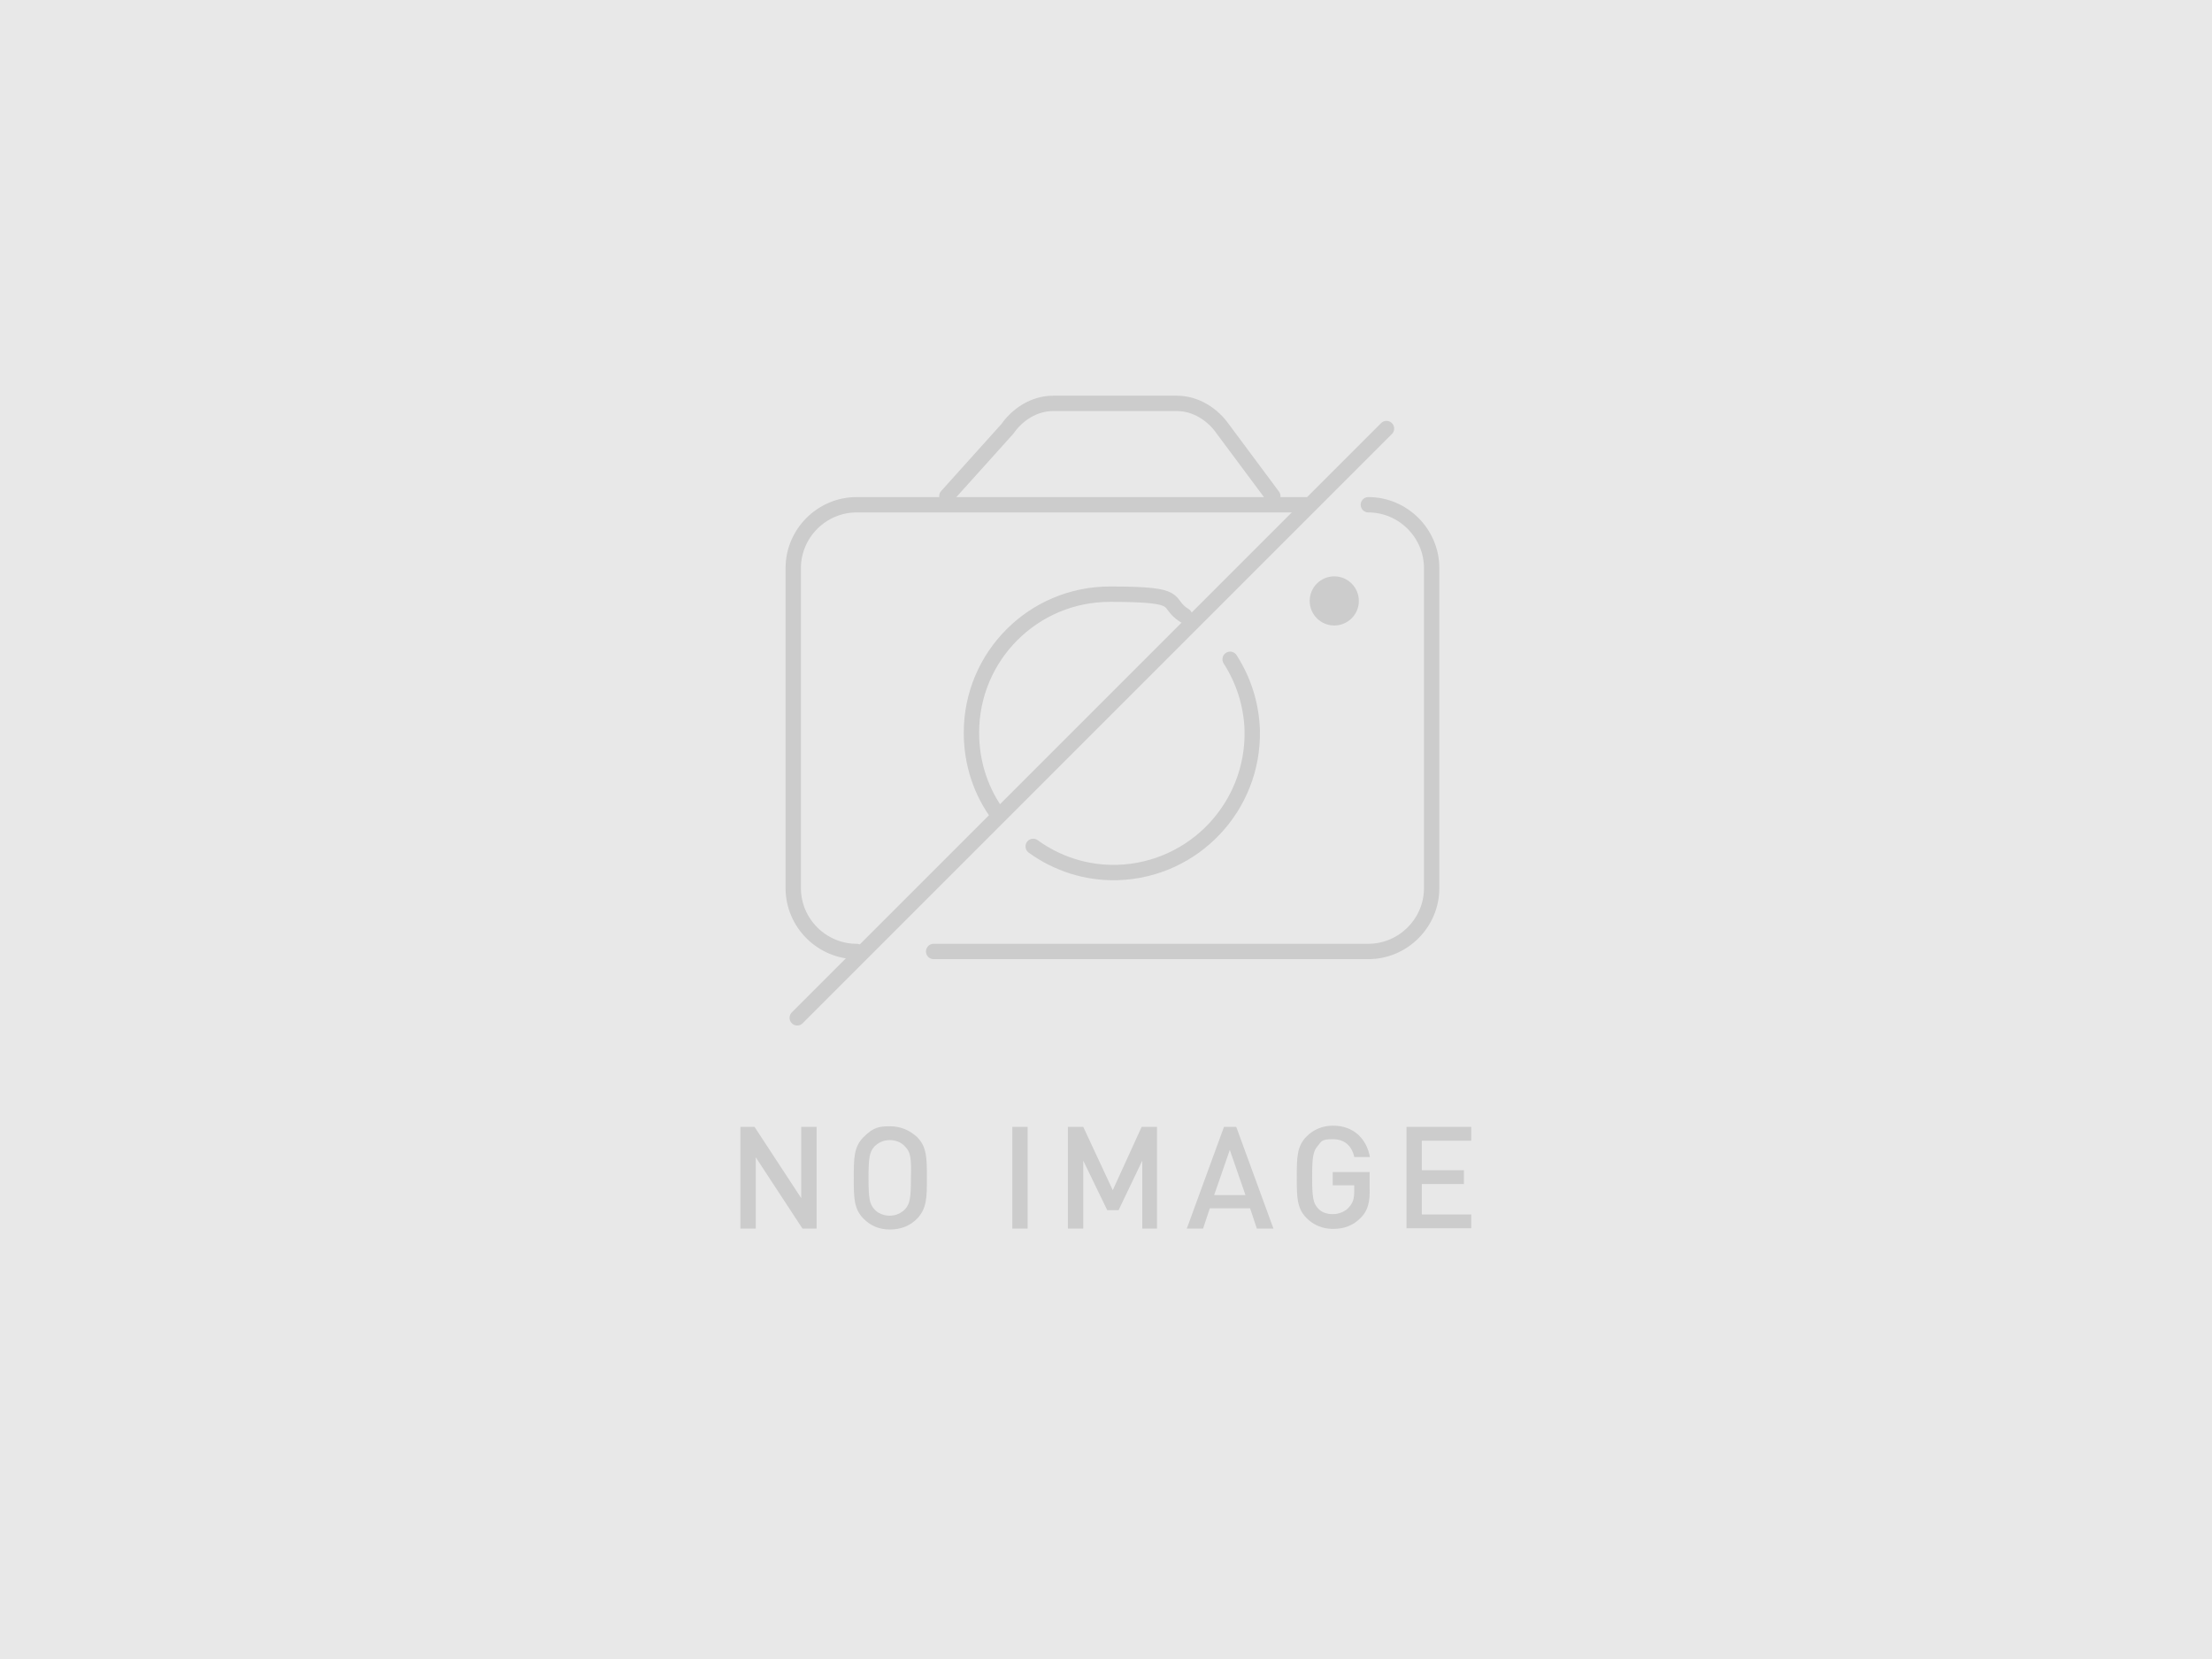 <?xml version="1.0" encoding="UTF-8"?>
<svg id="_レイヤー_1" data-name="レイヤー_1" xmlns="http://www.w3.org/2000/svg" version="1.1" viewBox="0 0 720 540">
  <!-- Generator: Adobe Illustrator 29.2.1, SVG Export Plug-In . SVG Version: 2.1.0 Build 116)  -->
  <defs>
    <style>
      .st0 {
        fill: none;
        stroke: #ccc;
        stroke-linecap: round;
        stroke-linejoin: round;
        stroke-width: 5px;
      }

      .st1 {
        fill: #ccc;
      }

      .st2 {
        fill: #e8e8e8;
      }
    </style>
  </defs>
  <rect class="st2" width="720" height="540"/>
  <g>
    <g>
      <path class="st1" d="M261.2,399.9l-15.2-23.2v23.2h-5v-33.1h4.6l15.2,23.2v-23.2h5v33.1h-4.6Z"/>
      <path class="st1" d="M298.5,396.7c-2.2,2.2-5.1,3.5-8.8,3.5s-6.4-1.3-8.6-3.5c-3.2-3.2-3.2-6.9-3.2-13.3s0-10.1,3.2-13.3,5.1-3.5,8.6-3.5,6.4,1.3,8.8,3.5c3.2,3.2,3.2,6.9,3.2,13.3s0,9.9-3.2,13.3ZM294.6,373.2c-1.1-1.3-3-2.1-5-2.1s-3.7.8-5,2.1c-1.6,1.8-1.9,3.7-1.9,10.2s.3,8.5,1.9,10.2c1.1,1.3,3,2.1,5,2.1s3.7-.8,5-2.1c1.6-1.8,1.9-3.7,1.9-10.2.2-6.7-.2-8.5-1.9-10.2Z"/>
      <path class="st1" d="M329.5,399.9v-33.1h5v33.1h-5Z"/>
      <path class="st1" d="M371.8,399.9v-22.1l-7.7,16.1h-3.7l-7.8-16.1v22.1h-5v-33.1h5l9.6,20.6,9.4-20.6h5v33.1h-4.8Z"/>
      <path class="st1" d="M409.1,399.9l-2.2-6.6h-13.1l-2.2,6.6h-5.3l12.1-33.1h4l12.1,33.1h-5.4ZM400.3,374.3l-5.1,14.7h10.2l-5.1-14.7Z"/>
      <path class="st1" d="M443,396.3c-2.6,2.7-5.6,3.7-9.1,3.7s-6.4-1.3-8.6-3.5c-3.2-3.2-3.2-6.9-3.2-13.3s0-10.1,3.2-13.3c2.2-2.2,5.1-3.5,8.6-3.5,7,0,11,4.6,12,10.2h-5.1c-.8-3.7-3.2-5.8-7-5.8s-3.7.8-4.8,2.1c-1.6,1.8-1.9,3.7-1.9,10.2s.3,8.5,1.9,10.2c1.1,1.3,2.9,1.9,4.8,1.9s4.2-.8,5.4-2.4c1.3-1.4,1.6-3,1.6-5.1v-1.9h-7v-4.3h12v5.1c.2,4.6-.6,7.4-2.7,9.6Z"/>
      <path class="st1" d="M457.8,399.9v-33.1h21.1v4.5h-16.1v9.6h13.7v4.5h-13.7v9.9h16.1v4.5h-21.1v.2Z"/>
    </g>
    <line class="st0" x1="451.3" y1="139.5" x2="259.5" y2="331.3"/>
    <path class="st0" d="M278.8,309.7c-11.3,0-20.6-9.3-20.6-20.6v-104.2c0-11.3,9.3-20.6,20.6-20.6h147.4"/>
    <path class="st0" d="M445.4,164.3c11.3,0,20.6,9.3,20.6,20.6v104.2c0,11.3-9.3,20.6-20.6,20.6h-141.5"/>
    <path class="st0" d="M308.2,161.5l19.7-21.9c3.2-4.6,8.6-8.3,14.9-8.3h40.3c6.2,0,11.7,3.7,14.9,8.3l16.3,21.9"/>
    <circle class="st1" cx="434.3" cy="195.6" r="8"/>
    <path class="st0" d="M400.4,214.6c4.3,6.7,6.9,14.5,7.2,23,.6,24.9-18.9,45.6-43.8,46.4-10.2.3-19.8-2.9-27.5-8.5"/>
    <path class="st0" d="M325,265.4c-5.6-7.5-8.8-16.8-8.8-26.9,0-24.9,20.1-45.1,45.1-45.1s17.3,2.6,24.3,7"/>
  </g>
</svg>